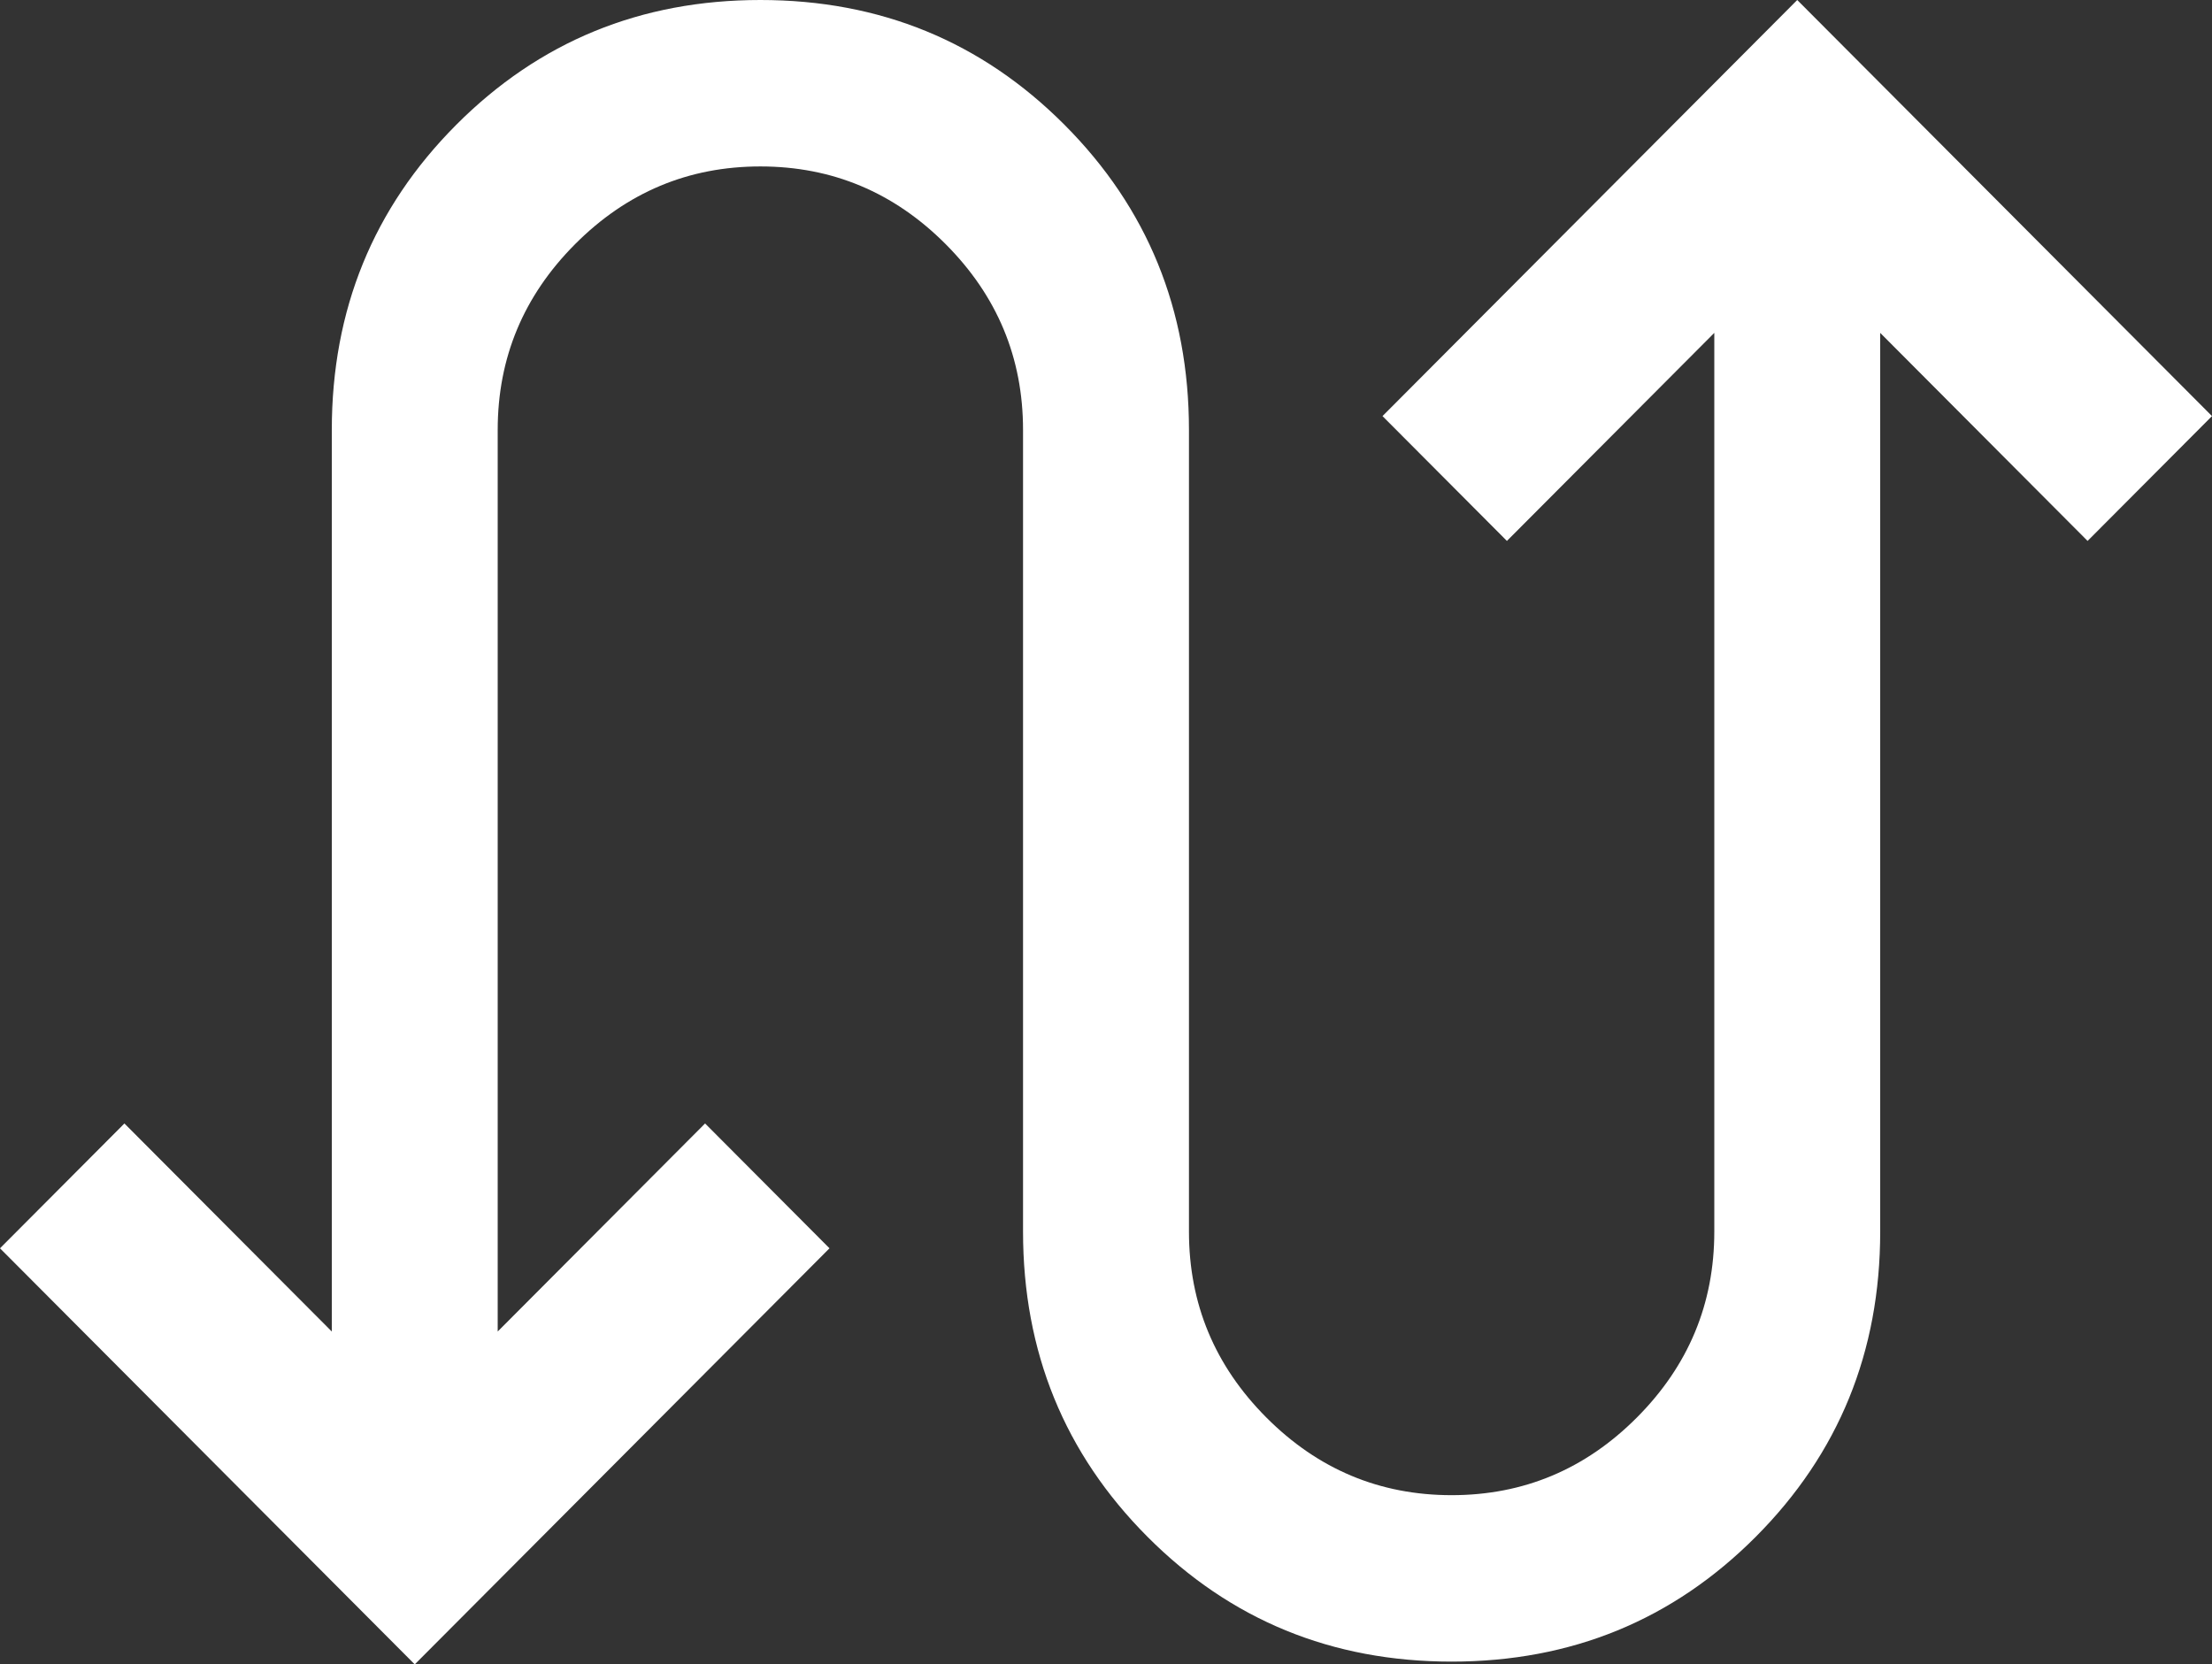 <svg width="97" height="73" viewBox="0 0 97 73" fill="none" xmlns="http://www.w3.org/2000/svg">
<rect x="0" y="0" width="97" height="73" fill="#333333" stroke="none"/>
<path d="M18.188 73L0 54.75L5.456 49.275L14.55 58.4V18.858C14.55 13.586 16.369 9.125 20.006 5.475C23.644 1.825 28.09 0 33.344 0C38.598 0 43.044 1.825 46.681 5.475C50.319 9.125 52.138 13.586 52.138 18.858V54.02C52.138 57.183 53.269 59.901 55.532 62.172C57.796 64.443 60.504 65.578 63.656 65.578C66.809 65.578 69.517 64.443 71.78 62.172C74.043 59.901 75.175 57.183 75.175 54.02V14.6L66.081 23.725L60.625 18.25L78.812 0L97 18.25L91.544 23.725L82.45 14.6V54.02C82.45 59.292 80.631 63.753 76.994 67.403C73.356 71.053 68.91 72.878 63.656 72.878C58.402 72.878 53.956 71.053 50.319 67.403C46.681 63.753 44.862 59.292 44.862 54.02V18.858C44.862 15.695 43.731 12.978 41.468 10.707C39.204 8.436 36.496 7.3 33.344 7.3C30.191 7.3 27.483 8.436 25.22 10.707C22.957 12.978 21.825 15.695 21.825 18.858V58.4L30.919 49.275L36.375 54.75L18.188 73Z" fill="white"/>
</svg>
